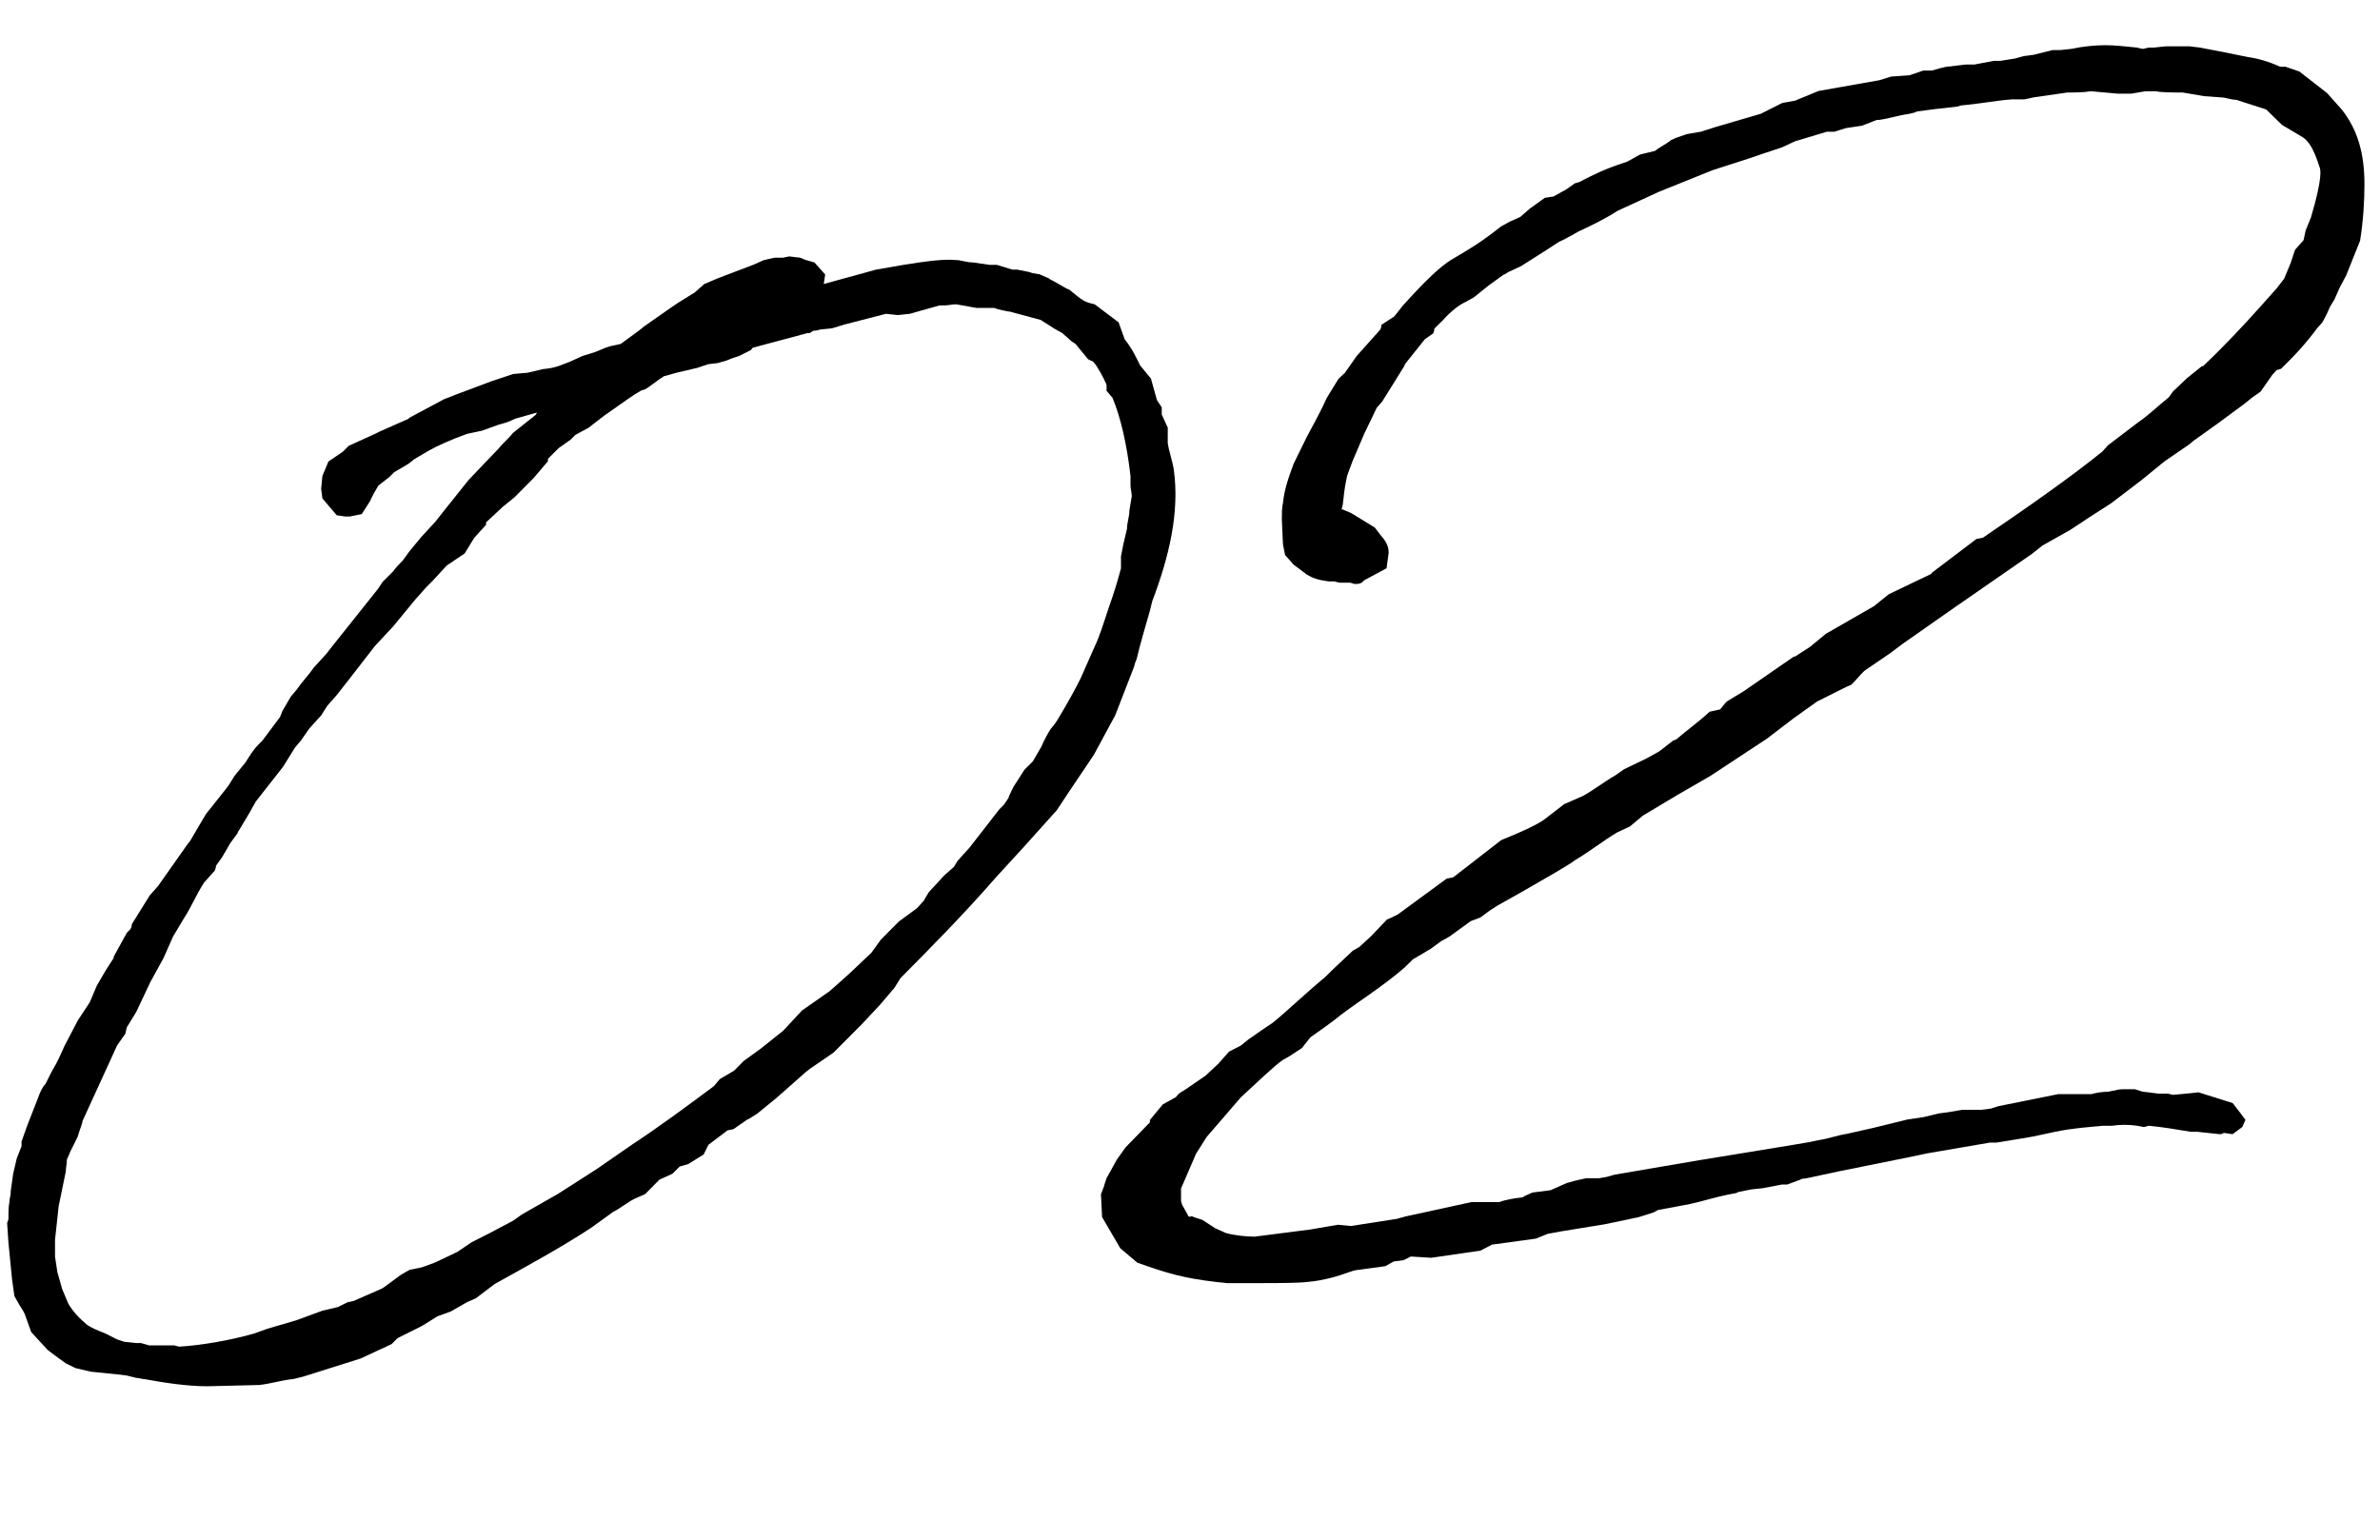 <?xml version="1.0" encoding="utf-8"?>
<!-- Generator: Adobe Illustrator 25.0.1, SVG Export Plug-In . SVG Version: 6.00 Build 0)  -->
<svg version="1.1" id="レイヤー_1" xmlns="http://www.w3.org/2000/svg" xmlns:xlink="http://www.w3.org/1999/xlink" x="0px"
	 y="0px" viewBox="0 0 170 110" style="enable-background:new 0 0 170 110;" xml:space="preserve">
<g>
	<g>
		<path d="M58.84,20.29l3.75-1.03l1.96-0.34c1.62-0.26,2.9-0.43,3.75-0.34c0.34,0,0.77,0.17,1.19,0.17l1.19,0.17h0.51l1.11,0.34
			h0.34l0.85,0.17l0.26,0.08l0.51,0.09l0.77,0.34h-0.08c0.43,0.17,1.02,0.6,1.45,0.77c0.94,0.77,1.02,0.86,1.79,1.03l1.71,1.29
			l0.43,1.2c0.6,0.77,0.85,1.37,1.11,1.88l0.77,0.94l0.43,1.54l0.34,0.51v0.51l0.43,0.94v1.11c0.09,0.6,0.34,1.29,0.43,1.88
			c0.43,3.08-0.34,6.25-1.54,9.42l-0.17,0.69c-0.34,1.2-0.68,2.31-0.94,3.43c-0.08,0.17-0.17,0.43-0.17,0.51l-1.36,3.51l-1.53,2.83
			l-1.79,2.66l-0.85,1.29l-2.39,2.66l-1.96,2.14c-2.39,2.74-4.69,5.05-6.82,7.2l-0.43,0.69l-1.02,1.2l-1.28,1.37l-2.05,2.06
			l-1.62,1.11l-0.34,0.26l-2.13,1.88l-1.36,1.11l-0.68,0.43l0.09-0.09l-1.11,0.77l-0.43,0.09l-1.36,1.03l-0.34,0.69l-1.11,0.69
			l-0.6,0.17l-0.51,0.51l-0.94,0.43l-1.02,1.03l-0.77,0.34c-0.51,0.26-1.02,0.69-1.53,0.94l-1.53,1.11
			c-2.22,1.46-4.6,2.74-6.91,4.03l-1.36,1.03l-0.6,0.26l-1.19,0.68l-0.94,0.34l-1.11,0.69L28.4,95.6l-0.43,0.43l-2.22,1.03
			l-4.09,1.29l-0.68,0.17c-0.85,0.08-1.62,0.34-2.47,0.43l-3.67,0.09c-1.53,0-3.15-0.26-4.52-0.51c-0.17,0-0.43-0.09-0.6-0.09
			l-0.68-0.17l-0.68-0.08L6.49,98l-1.11-0.26L4.7,97.4l-0.6-0.43l-0.68-0.51l-1.19-1.29l-0.43-1.2c-0.08-0.26-0.34-0.6-0.43-0.77
			l-0.34-0.6l-0.17-1.2L0.6,88.75l-0.09-1.37l0.09-0.26c0-0.34,0-0.94,0.08-1.29c0-0.26,0.09-0.34,0.09-0.77l0.17-1.2l0.26-1.11
			l0.34-0.86v-0.34l0.43-1.2l0.77-1.97c0.09-0.26,0.26-0.69,0.51-0.94l0.43-0.86l0.34-0.6l0.17-0.34l0.43-0.94l0.94-1.8l0.85-1.29
			l0.51-1.2l0.6-1.03l0.6-0.94v-0.09l0.94-1.71l0.26-0.26c0.09-0.17,0.09-0.26,0.09-0.34l1.28-2.06l0.68-0.77l-0.08,0.09l2.05-2.91
			l0.26-0.34l0.6-1.03l0.51-0.86l1.36-1.71l0.26-0.34l0.43-0.69l0.77-0.94c0.68-1.11,0.85-1.2,1.19-1.54l1.28-1.71l0.17-0.43
			l0.6-1.03l0.43-0.51c0.34-0.51,0.85-1.03,1.19-1.54l0.94-1.03l0.26-0.34l3.41-4.28l0.34-0.51l0.77-0.77
			c0.09-0.17,0.43-0.51,0.68-0.77l0.43-0.6l0.85-1.03l1.02-1.11l0.68-0.86l1.71-2.14l2.13-2.23c0.26-0.34,0.77-0.77,1.02-1.11
			l1.62-1.29c0,0,0.09-0.09,0.09-0.17l-1.53,0.43c-0.51,0.26-0.85,0.34-1.19,0.43l-1.19,0.43L33.35,31
			c-1.19,0.43-2.13,0.86-2.73,1.2l-1.02,0.6l-0.43,0.34l-1.02,0.6l-0.34,0.34l-0.77,0.6c-0.17,0.26-0.51,0.86-0.6,1.11l-0.6,0.94
			l-0.85,0.17h-0.34l-0.6-0.09l-1.02-1.2l-0.09-0.69L23.03,34l0.43-1.03l1.02-0.69l0.43-0.43L26.78,31l0.34-0.17l2.13-0.94h-0.09
			l2.56-1.37l1.11-0.43l2.3-0.86l1.53-0.51l1.02-0.09l1.11-0.26c1.02-0.09,1.36-0.34,1.88-0.51l0.94-0.43l0.85-0.26
			c0.26-0.09,0.77-0.34,1.11-0.43l0.77-0.17l1.28-0.94l0.43-0.34l1.96-1.37l0.51-0.34l1.11-0.69l0.68-0.6l1.02-0.43l2.47-0.94
			l0.77-0.34l0.77-0.17h0.6l0.43-0.09l0.77,0.09l0.43,0.17l0.6,0.17l0.77,0.86L58.84,20.29z M18.25,57.3l-0.43,0.77l-0.77,1.29
			c-0.08,0.09-0.08,0.17-0.08,0.17l-0.51,0.69l-0.6,1.03l-0.43,0.6c0,0.17-0.08,0.26-0.08,0.34l-0.77,0.86
			c-0.51,0.77-0.94,1.8-1.45,2.57l-0.77,1.29l-0.68,1.54l-0.94,1.71L9.73,72.3l-0.68,1.11l-0.09,0.43l-0.6,0.86l-2.47,5.4
			c0,0.17-0.17,0.51-0.34,1.11l-0.51,1.03l-0.26,0.6c0,0.26-0.08,0.6-0.08,0.86l-0.51,2.48l-0.26,2.4v1.2l0.17,1.11l0.34,1.2
			l0.43,1.03c0.34,0.6,0.85,1.11,1.36,1.54c0.26,0.17,0.6,0.34,1.28,0.6l0.85,0.43l0.51,0.17l0.85,0.09h0.34l0.6,0.17h1.79
			l0.34,0.09c1.53-0.09,3.58-0.43,5.37-0.94l0.94-0.34l2.05-0.6l1.88-0.69l1.11-0.26l0.68-0.34l0.43-0.09l1.96-0.86L27.38,92
			l1.28-0.94l0.6-0.34l0.85-0.17l0.94-0.34l0.17-0.08l1.45-0.69l1.02-0.69l1.36-0.69l1.62-0.86l0.6-0.43l2.56-1.46l2.81-1.8
			l2.47-1.71c1.96-1.29,3.92-2.74,5.88-4.2l0.43-0.51l1.02-0.6l0.68-0.69l1.19-0.86l1.62-1.29l1.36-1.46l1.96-1.37l0.68-0.6
			l0.77-0.69l1.54-1.46l0.68-0.94l1.28-1.29l1.28-0.94l0.09-0.09L66,64.33l0.09-0.17l0.26-0.43l1.11-1.2l0.68-0.6l0.26-0.43
			l0.85-0.94l2.13-2.74l0.34-0.34l0.34-0.51c-0.08,0.09,0.09-0.26,0.17-0.43l0.17-0.34l0.77-1.2l0.6-0.6l0.6-1.03
			c0.26-0.6,0.51-1.03,0.68-1.29l0.34-0.43l0.17-0.26c0.77-1.29,1.19-2.06,1.62-2.91l1.02-2.31c0.26-0.51,0.6-1.54,1.02-2.83
			c0.34-0.94,0.6-1.8,0.85-2.74v-0.86l0.17-0.86l0.26-1.11c0-0.43,0.17-0.86,0.17-1.29l0.17-1.03c0-0.26-0.09-0.51-0.09-0.77V34
			c-0.26-2.23-0.68-4.11-1.28-5.57l-0.43-0.51v-0.43c-0.17-0.43-0.68-1.37-0.94-1.63c-0.09-0.09-0.43-0.17-0.43-0.26l-0.85-1.03
			l-0.26-0.17l-0.68-0.6l-0.6-0.34l-0.94-0.6l-2.22-0.6c-0.17,0-0.43-0.09-0.51-0.09l-0.34-0.08L71.03,22h-1.28l-1.45-0.26
			c-0.34,0-0.51,0.08-0.85,0.08h-0.34l-2.13,0.6l-0.85,0.09l-0.85-0.09l-2.98,0.77l-0.85,0.26l-0.85,0.09
			c-0.09,0-0.17,0.09-0.51,0.09l-0.26,0.17h-0.17l-3.84,1.03c-0.09,0-0.17,0.17-0.17,0.17l-0.85,0.43l-0.51,0.17l-0.43,0.17
			l-0.6,0.17l-0.68,0.08l-0.77,0.26l-1.45,0.34l-0.94,0.26c-0.43,0.26-1.02,0.77-1.36,0.94l-0.26,0.08l-0.43,0.26l-0.51,0.34
			l-1.71,1.2l-1.11,0.86l-0.94,0.51l-0.34,0.34l-0.85,0.6l-0.77,0.77v0.17l-1.02,1.2l-1.36,1.37l-0.85,0.69l-1.19,1.11v0.17
			l-0.85,0.94l-0.68,1.11l-1.28,0.86l-1.02,1.11l-0.43,0.43l-0.77,0.86l-1.62,1.97l-1.28,1.37l-1.79,2.31l-0.94,1.2l-0.68,0.77
			l-0.43,0.68l-0.85,0.94l-0.6,0.86l-0.43,0.51l-0.85,1.37l-1.28,1.63l-0.6,0.77L18.25,57.3z"/>
	</g>
</g>
<g>
	<g>
		<path d="M153.45,78.04l0.69,0.09h0.69l0.38,0.09l0.99-0.09l0.84-0.09l2.44,0.77l0.53,0.69l0.38,0.51l-0.23,0.51l-0.69,0.51
			l-0.61-0.09c-0.08,0-0.08,0.09-0.31,0.09l-1.6-0.17h-0.46c-0.99-0.17-2.06-0.34-2.98-0.43c-0.08,0-0.31,0.09-0.38,0.09l-0.46-0.09
			c-0.61-0.09-1.22-0.09-1.83,0h-0.61c-0.99,0.09-2.21,0.17-3.43,0.43l-1.6,0.34l-0.99,0.17l-1.6,0.26h-0.46l-4.5,0.77l-1.22,0.26
			l-5.11,1.03l-2.37,0.51c-0.15,0-0.23,0-0.38,0.09l-0.92,0.34h-0.38l-1.37,0.26l-0.84,0.09l-0.84,0.17c-0.08,0-0.15,0.09-0.23,0.09
			l-0.46,0.09c-0.92,0.17-1.98,0.51-2.82,0.69l-2.29,0.43l-0.31,0.17l-1.07,0.34l-2.44,0.51l-3.13,0.51l-0.92,0.17l-0.84,0.34
			l-3.13,0.43l-0.84,0.43l-3.51,0.51l-1.45-0.09l-0.53,0.26l-0.69,0.09l-0.61,0.34l-1.91,0.26c0,0-0.23,0-0.69,0.17
			c-0.69,0.26-1.83,0.6-2.9,0.69c-0.69,0.09-2.29,0.09-3.43,0.09h-2.37l-0.84-0.09c-2.21-0.26-3.43-0.6-5.57-1.37l-1.22-1.03
			l-1.3-2.23l-0.08-1.63l0.23-0.6c0-0.09,0.15-0.43,0.15-0.51l0.76-1.37l0.61-0.86l1.75-1.8v-0.17l0.92-1.11l0.92-0.51l0.23-0.26
			l0.53-0.34l1.37-0.94l0.92-0.86l0.76-0.86l0.84-0.43l0.53-0.43l0.99-0.69l0.76-0.51c1.15-0.94,2.29-2.06,3.74-3.26l0.61-0.6
			l1.37-1.29l0.46-0.26l0.84-0.77l1.14-1.2l0.23-0.09l0.53-0.26l3.51-2.57l0.46-0.09l3.43-2.66c2.75-1.11,3.05-1.46,3.28-1.63
			l1.22-0.94l1.37-0.6c0.76-0.43,1.53-1.03,2.29-1.46l0.61-0.43l1.6-0.77l0.92-0.51l0.99-0.77l0.23-0.09
			c0.69-0.6,1.75-1.37,2.37-1.97l0.76-0.17c0.15-0.17,0.38-0.51,0.53-0.6l1.14-0.69l3.59-2.48h0.08l1.07-0.69l1.14-0.94l3.43-1.97
			l1.07-0.86l3.05-1.46c0,0-0.08,0,0.15-0.17l3.05-2.31l0.46-0.09c3.28-2.23,6.33-4.37,8.55-6.17l0.38-0.43l2.14-1.63
			c0.76-0.51,1.45-1.2,2.21-1.8l0.31-0.43l0.99-0.94l1.07-0.86h0.08c1.45-1.37,2.9-2.91,4.2-4.37l1.07-1.2l0.53-0.69l0.46-1.11
			l0.31-0.94l0.61-0.69l0.15-0.69l0.38-0.94c0.84-2.83,0.69-3.43,0.61-3.6c-0.46-1.46-0.84-1.89-1.22-2.14l-1.45-0.86l-1.14-1.11
			l-2.14-0.69c-0.38,0-0.76-0.17-1.07-0.17l-1.22-0.09l-1.53-0.26c-0.46,0-1.6,0-1.91-0.09h-0.76l-0.99,0.17h-0.99l-1.91-0.17
			c-0.53,0.09-1.3,0.09-1.68,0.09l-2.37,0.34L144.6,7.1h-0.92c-1.15,0.09-2.44,0.34-3.59,0.43l-0.31,0.09l-1.53,0.17l-1.3,0.17
			l-0.23,0.09l-0.38,0.09c-0.69,0.09-1.45,0.34-2.14,0.43h-0.15L133,8.98l-1.14,0.17l-0.84,0.26h-0.53l-2.29,0.69l-0.92,0.43
			l-1.3,0.43l-0.99,0.34l-2.67,0.86l-3.82,1.54l-2.98,1.37c-0.76,0.51-1.83,1.03-2.75,1.46l-0.92,0.51l-0.53,0.26l-0.92,0.6
			l-1.75,1.11l-0.92,0.43c-0.15,0.09-0.23,0.17-0.31,0.17l-1.07,0.77l-1.07,0.86l-0.61,0.34c-0.38,0.17-0.99,0.6-1.6,1.29l-0.61,0.6
			c0,0.09-0.08,0.34-0.08,0.34l-0.61,0.43l-1.3,1.63c-0.08,0.09-0.15,0.17-0.15,0.26l-1.6,2.57l-0.38,0.43L97.44,31l-0.84,1.97
			L96.22,34c-0.23,1.03-0.23,1.54-0.31,2.06c0,0.09-0.08,0.26-0.08,0.34h0.08l0.61,0.26l1.68,1.03l0.46,0.6
			c0.38,0.43,0.53,0.77,0.53,1.2l-0.15,1.11l-1.6,0.86c-0.23,0.26-0.38,0.26-0.69,0.26l-0.31-0.09h-0.76l-0.38-0.09h-0.38
			c-0.61-0.09-1.07-0.17-1.6-0.51l-0.92-0.69l-0.61-0.69l-0.15-0.77l-0.08-1.8c0-0.34,0-0.86,0.08-1.11
			c0.08-0.94,0.38-1.8,0.76-2.83l0.92-1.88c0.46-0.86,1.07-1.97,1.45-2.83l0.84-1.37l0.46-0.43l0.84-1.2l1.68-1.88
			c0.08-0.17,0.08-0.26,0.08-0.34l0.92-0.6l0.61-0.77c1.76-1.97,2.75-2.83,3.43-3.26c1.45-0.86,2.06-1.2,3.59-2.4l0.61-0.34
			l0.76-0.34l0.69-0.6l1.07-0.77l0.61-0.09l0.92-0.51l0.61-0.43l0.31-0.09c1.14-0.6,1.91-0.94,2.67-1.2l0.76-0.26l0.92-0.51
			l1.07-0.26c0.31-0.26,0.84-0.51,1.14-0.77l0.38-0.17l0.76-0.26l0.99-0.17l1.07-0.34l3.21-0.94l1.53-0.77l0.92-0.17l1.68-0.69
			l4.35-0.77l0.84-0.26l1.3-0.09l0.99-0.34h0.61l0.61-0.17l0.38-0.09l1.45-0.17h0.61l1.37-0.26h0.46l1.07-0.17l0.61-0.17l0.69-0.09
			l1.37-0.34h0.53l0.84-0.09c0.76-0.17,1.68-0.26,2.37-0.26c0.76,0,1.45,0.09,2.29,0.17c0.08,0,0.23,0.09,0.46,0.09l0.38-0.09h0.38
			l0.84-0.09h1.68l0.76,0.09l1.76,0.34l1.68,0.34c0.69,0.09,1.53,0.34,2.29,0.69h0.38l0.99,0.34l1.98,1.54l1.07,1.2
			c1.14,1.46,1.6,3.17,1.6,5.31c0,1.2-0.08,2.57-0.31,4.03l-0.99,2.48l-0.46,0.86l-0.38,0.86l-0.31,0.51l-0.23,0.51l-0.31,0.6
			l-0.38,0.43c-0.69,0.94-1.53,1.89-2.59,2.91l-0.31,0.09l-0.31,0.34l-0.84,1.2l-0.61,0.43l-0.53,0.43l-1.98,1.46l-1.68,1.2
			l-0.31,0.26l-1.75,1.2l-1.68,1.37l-2.14,1.63l-1.6,1.03l-1.3,0.86l-0.46,0.26l-1.53,0.86l-0.76,0.6l-5.57,3.86L135.9,46
			l-0.92,0.69l-1.76,1.2c-0.23,0.17-0.69,0.77-0.99,1.03l-0.38,0.17l-2.06,1.03l-1.68,1.2l-1.91,1.46l-4.04,2.66l-2.37,1.37
			l-2.44,1.46l-0.92,0.77l-0.92,0.43c-0.99,0.6-1.98,1.37-2.98,1.97l-0.38,0.26l-0.99,0.6l-2.37,1.37l-1.83,1.03l-0.53,0.34
			l-0.69,0.51l-0.69,0.26l-1.53,1.11l-0.61,0.34l-0.69,0.51l-1.3,0.77l-0.61,0.6c-1.6,1.37-3.13,2.31-4.5,3.34
			c-0.61,0.51-1.6,1.2-2.21,1.63l-0.61,0.77l-0.92,0.6l-0.46,0.26c-0.61,0.43-1.68,1.46-2.98,2.66l-2.44,2.83l-0.76,1.2l-1.07,2.48
			v0.86c0,0.09,0.08,0.34,0.15,0.43l0.38,0.69c0.08,0.09,0.15,0,0.23,0l0.23,0.09l0.53,0.17l0.92,0.6l0.76,0.34
			c0.61,0.17,1.45,0.26,2.06,0.26l3.97-0.51l1.98-0.34l0.92,0.09l3.28-0.51l0.61-0.17l4.73-1.03h1.98c0.46-0.17,0.99-0.26,1.68-0.34
			c0.08-0.09,0.53-0.26,0.69-0.34l1.3-0.17l1.15-0.51l0.61-0.17l0.76-0.17h0.92l0.53-0.09l0.61-0.17l3.51-0.6l2.52-0.43l6.79-1.11
			l0.99-0.17l0.84-0.17c0.61-0.09,1.3-0.34,1.91-0.43l1.91-0.43l2.44-0.6l1.15-0.17l1.07-0.26l0.69-0.09l0.99-0.17h1.37l0.69-0.09
			l0.53-0.17l4.27-0.86h2.37c0.31-0.09,0.76-0.17,1.14-0.17c0.15,0,0.38-0.09,0.53-0.09c0.23-0.09,0.53-0.09,0.76-0.09h0.69
			l0.53,0.17L153.45,78.04z"/>
	</g>
</g>
</svg>
